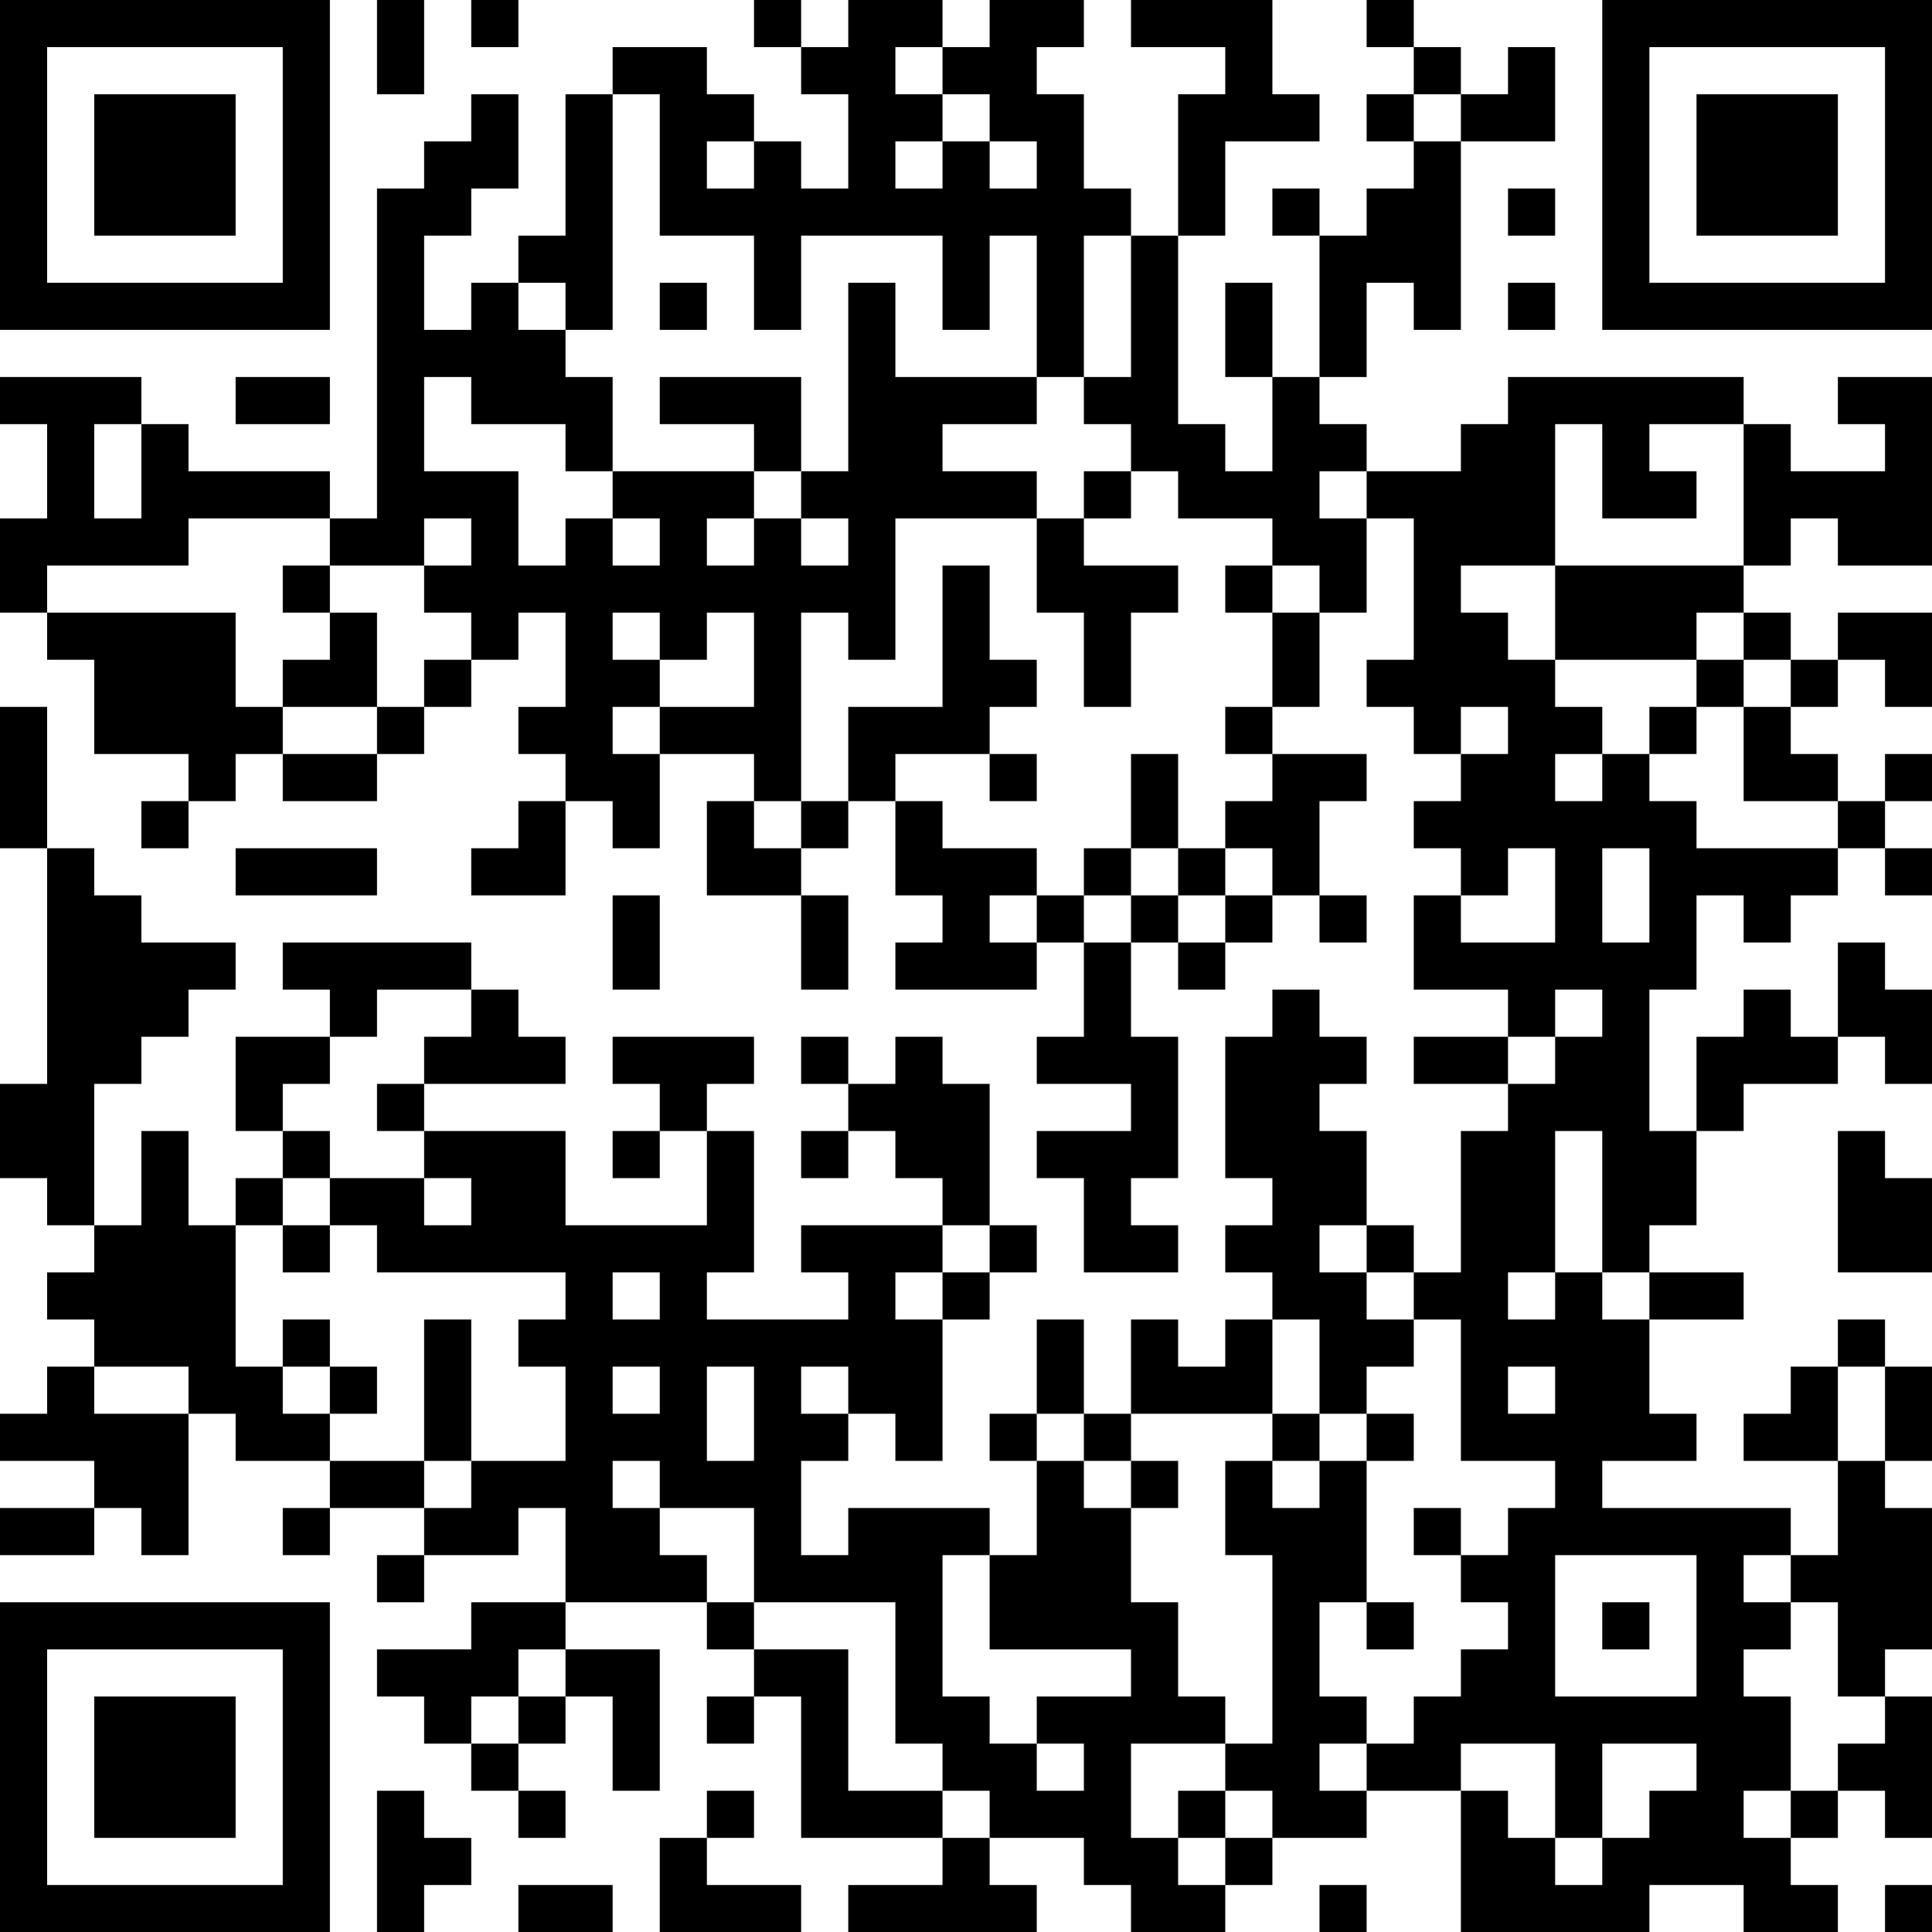 <?xml version="1.0" encoding="UTF-8"?>
<svg xmlns="http://www.w3.org/2000/svg" version="1.1" width="250" height="250" viewBox="0 0 250 250"><rect x="0" y="0" width="250" height="250" fill="#ffffff"/><g transform="scale(6.098)"><g transform="translate(0,0)"><path fill-rule="evenodd" d="M8 0L8 2L9 2L9 0ZM10 0L10 1L11 1L11 0ZM16 0L16 1L17 1L17 2L18 2L18 4L17 4L17 3L16 3L16 2L15 2L15 1L13 1L13 2L12 2L12 5L11 5L11 6L10 6L10 7L9 7L9 5L10 5L10 4L11 4L11 2L10 2L10 3L9 3L9 4L8 4L8 11L7 11L7 10L4 10L4 9L3 9L3 8L0 8L0 9L1 9L1 11L0 11L0 13L1 13L1 14L2 14L2 16L4 16L4 17L3 17L3 18L4 18L4 17L5 17L5 16L6 16L6 17L8 17L8 16L9 16L9 15L10 15L10 14L11 14L11 13L12 13L12 15L11 15L11 16L12 16L12 17L11 17L11 18L10 18L10 19L12 19L12 17L13 17L13 18L14 18L14 16L16 16L16 17L15 17L15 19L17 19L17 21L18 21L18 19L17 19L17 18L18 18L18 17L19 17L19 19L20 19L20 20L19 20L19 21L22 21L22 20L23 20L23 22L22 22L22 23L24 23L24 24L22 24L22 25L23 25L23 27L25 27L25 26L24 26L24 25L25 25L25 22L24 22L24 20L25 20L25 21L26 21L26 20L27 20L27 19L28 19L28 20L29 20L29 19L28 19L28 17L29 17L29 16L27 16L27 15L28 15L28 13L29 13L29 11L30 11L30 14L29 14L29 15L30 15L30 16L31 16L31 17L30 17L30 18L31 18L31 19L30 19L30 21L32 21L32 22L30 22L30 23L32 23L32 24L31 24L31 27L30 27L30 26L29 26L29 24L28 24L28 23L29 23L29 22L28 22L28 21L27 21L27 22L26 22L26 25L27 25L27 26L26 26L26 27L27 27L27 28L26 28L26 29L25 29L25 28L24 28L24 30L23 30L23 28L22 28L22 30L21 30L21 31L22 31L22 33L21 33L21 32L18 32L18 33L17 33L17 31L18 31L18 30L19 30L19 31L20 31L20 28L21 28L21 27L22 27L22 26L21 26L21 23L20 23L20 22L19 22L19 23L18 23L18 22L17 22L17 23L18 23L18 24L17 24L17 25L18 25L18 24L19 24L19 25L20 25L20 26L17 26L17 27L18 27L18 28L15 28L15 27L16 27L16 24L15 24L15 23L16 23L16 22L13 22L13 23L14 23L14 24L13 24L13 25L14 25L14 24L15 24L15 26L12 26L12 24L9 24L9 23L12 23L12 22L11 22L11 21L10 21L10 20L6 20L6 21L7 21L7 22L5 22L5 24L6 24L6 25L5 25L5 26L4 26L4 24L3 24L3 26L2 26L2 23L3 23L3 22L4 22L4 21L5 21L5 20L3 20L3 19L2 19L2 18L1 18L1 15L0 15L0 18L1 18L1 23L0 23L0 25L1 25L1 26L2 26L2 27L1 27L1 28L2 28L2 29L1 29L1 30L0 30L0 31L2 31L2 32L0 32L0 33L2 33L2 32L3 32L3 33L4 33L4 30L5 30L5 31L7 31L7 32L6 32L6 33L7 33L7 32L9 32L9 33L8 33L8 34L9 34L9 33L11 33L11 32L12 32L12 34L10 34L10 35L8 35L8 36L9 36L9 37L10 37L10 38L11 38L11 39L12 39L12 38L11 38L11 37L12 37L12 36L13 36L13 38L14 38L14 35L12 35L12 34L15 34L15 35L16 35L16 36L15 36L15 37L16 37L16 36L17 36L17 39L20 39L20 40L18 40L18 41L22 41L22 40L21 40L21 39L23 39L23 40L24 40L24 41L26 41L26 40L27 40L27 39L29 39L29 38L31 38L31 41L35 41L35 40L37 40L37 41L39 41L39 40L38 40L38 39L39 39L39 38L40 38L40 39L41 39L41 36L40 36L40 35L41 35L41 32L40 32L40 31L41 31L41 29L40 29L40 28L39 28L39 29L38 29L38 30L37 30L37 31L39 31L39 33L38 33L38 32L34 32L34 31L36 31L36 30L35 30L35 28L37 28L37 27L35 27L35 26L36 26L36 24L37 24L37 23L39 23L39 22L40 22L40 23L41 23L41 21L40 21L40 20L39 20L39 22L38 22L38 21L37 21L37 22L36 22L36 24L35 24L35 21L36 21L36 19L37 19L37 20L38 20L38 19L39 19L39 18L40 18L40 19L41 19L41 18L40 18L40 17L41 17L41 16L40 16L40 17L39 17L39 16L38 16L38 15L39 15L39 14L40 14L40 15L41 15L41 13L39 13L39 14L38 14L38 13L37 13L37 12L38 12L38 11L39 11L39 12L41 12L41 8L39 8L39 9L40 9L40 10L38 10L38 9L37 9L37 8L32 8L32 9L31 9L31 10L29 10L29 9L28 9L28 8L29 8L29 6L30 6L30 7L31 7L31 3L33 3L33 1L32 1L32 2L31 2L31 1L30 1L30 0L29 0L29 1L30 1L30 2L29 2L29 3L30 3L30 4L29 4L29 5L28 5L28 4L27 4L27 5L28 5L28 8L27 8L27 6L26 6L26 8L27 8L27 10L26 10L26 9L25 9L25 5L26 5L26 3L28 3L28 2L27 2L27 0L24 0L24 1L26 1L26 2L25 2L25 5L24 5L24 4L23 4L23 2L22 2L22 1L23 1L23 0L21 0L21 1L20 1L20 0L18 0L18 1L17 1L17 0ZM19 1L19 2L20 2L20 3L19 3L19 4L20 4L20 3L21 3L21 4L22 4L22 3L21 3L21 2L20 2L20 1ZM13 2L13 7L12 7L12 6L11 6L11 7L12 7L12 8L13 8L13 10L12 10L12 9L10 9L10 8L9 8L9 10L11 10L11 12L12 12L12 11L13 11L13 12L14 12L14 11L13 11L13 10L16 10L16 11L15 11L15 12L16 12L16 11L17 11L17 12L18 12L18 11L17 11L17 10L18 10L18 6L19 6L19 8L22 8L22 9L20 9L20 10L22 10L22 11L19 11L19 14L18 14L18 13L17 13L17 17L16 17L16 18L17 18L17 17L18 17L18 15L20 15L20 12L21 12L21 14L22 14L22 15L21 15L21 16L19 16L19 17L20 17L20 18L22 18L22 19L21 19L21 20L22 20L22 19L23 19L23 20L24 20L24 19L25 19L25 20L26 20L26 19L27 19L27 18L26 18L26 17L27 17L27 16L26 16L26 15L27 15L27 13L28 13L28 12L27 12L27 11L25 11L25 10L24 10L24 9L23 9L23 8L24 8L24 5L23 5L23 8L22 8L22 5L21 5L21 7L20 7L20 5L17 5L17 7L16 7L16 5L14 5L14 2ZM30 2L30 3L31 3L31 2ZM15 3L15 4L16 4L16 3ZM32 4L32 5L33 5L33 4ZM14 6L14 7L15 7L15 6ZM32 6L32 7L33 7L33 6ZM5 8L5 9L7 9L7 8ZM14 8L14 9L16 9L16 10L17 10L17 8ZM2 9L2 11L3 11L3 9ZM33 9L33 12L31 12L31 13L32 13L32 14L33 14L33 15L34 15L34 16L33 16L33 17L34 17L34 16L35 16L35 17L36 17L36 18L39 18L39 17L37 17L37 15L38 15L38 14L37 14L37 13L36 13L36 14L33 14L33 12L37 12L37 9L35 9L35 10L36 10L36 11L34 11L34 9ZM23 10L23 11L22 11L22 13L23 13L23 15L24 15L24 13L25 13L25 12L23 12L23 11L24 11L24 10ZM28 10L28 11L29 11L29 10ZM4 11L4 12L1 12L1 13L5 13L5 15L6 15L6 16L8 16L8 15L9 15L9 14L10 14L10 13L9 13L9 12L10 12L10 11L9 11L9 12L7 12L7 11ZM6 12L6 13L7 13L7 14L6 14L6 15L8 15L8 13L7 13L7 12ZM26 12L26 13L27 13L27 12ZM13 13L13 14L14 14L14 15L13 15L13 16L14 16L14 15L16 15L16 13L15 13L15 14L14 14L14 13ZM36 14L36 15L35 15L35 16L36 16L36 15L37 15L37 14ZM31 15L31 16L32 16L32 15ZM21 16L21 17L22 17L22 16ZM24 16L24 18L23 18L23 19L24 19L24 18L25 18L25 19L26 19L26 18L25 18L25 16ZM5 18L5 19L8 19L8 18ZM32 18L32 19L31 19L31 20L33 20L33 18ZM34 18L34 20L35 20L35 18ZM13 19L13 21L14 21L14 19ZM8 21L8 22L7 22L7 23L6 23L6 24L7 24L7 25L6 25L6 26L5 26L5 29L6 29L6 30L7 30L7 31L9 31L9 32L10 32L10 31L12 31L12 29L11 29L11 28L12 28L12 27L8 27L8 26L7 26L7 25L9 25L9 26L10 26L10 25L9 25L9 24L8 24L8 23L9 23L9 22L10 22L10 21ZM33 21L33 22L32 22L32 23L33 23L33 22L34 22L34 21ZM33 24L33 27L32 27L32 28L33 28L33 27L34 27L34 28L35 28L35 27L34 27L34 24ZM39 24L39 27L41 27L41 25L40 25L40 24ZM6 26L6 27L7 27L7 26ZM20 26L20 27L19 27L19 28L20 28L20 27L21 27L21 26ZM28 26L28 27L29 27L29 28L30 28L30 29L29 29L29 30L28 30L28 28L27 28L27 30L24 30L24 31L23 31L23 30L22 30L22 31L23 31L23 32L24 32L24 34L25 34L25 36L26 36L26 37L24 37L24 39L25 39L25 40L26 40L26 39L27 39L27 38L26 38L26 37L27 37L27 33L26 33L26 31L27 31L27 32L28 32L28 31L29 31L29 34L28 34L28 36L29 36L29 37L28 37L28 38L29 38L29 37L30 37L30 36L31 36L31 35L32 35L32 34L31 34L31 33L32 33L32 32L33 32L33 31L31 31L31 28L30 28L30 27L29 27L29 26ZM13 27L13 28L14 28L14 27ZM6 28L6 29L7 29L7 30L8 30L8 29L7 29L7 28ZM9 28L9 31L10 31L10 28ZM2 29L2 30L4 30L4 29ZM13 29L13 30L14 30L14 29ZM15 29L15 31L16 31L16 29ZM17 29L17 30L18 30L18 29ZM32 29L32 30L33 30L33 29ZM39 29L39 31L40 31L40 29ZM27 30L27 31L28 31L28 30ZM29 30L29 31L30 31L30 30ZM13 31L13 32L14 32L14 33L15 33L15 34L16 34L16 35L18 35L18 38L20 38L20 39L21 39L21 38L20 38L20 37L19 37L19 34L16 34L16 32L14 32L14 31ZM24 31L24 32L25 32L25 31ZM30 32L30 33L31 33L31 32ZM20 33L20 36L21 36L21 37L22 37L22 38L23 38L23 37L22 37L22 36L24 36L24 35L21 35L21 33ZM33 33L33 36L36 36L36 33ZM37 33L37 34L38 34L38 35L37 35L37 36L38 36L38 38L37 38L37 39L38 39L38 38L39 38L39 37L40 37L40 36L39 36L39 34L38 34L38 33ZM29 34L29 35L30 35L30 34ZM34 34L34 35L35 35L35 34ZM11 35L11 36L10 36L10 37L11 37L11 36L12 36L12 35ZM31 37L31 38L32 38L32 39L33 39L33 40L34 40L34 39L35 39L35 38L36 38L36 37L34 37L34 39L33 39L33 37ZM8 38L8 41L9 41L9 40L10 40L10 39L9 39L9 38ZM15 38L15 39L14 39L14 41L17 41L17 40L15 40L15 39L16 39L16 38ZM25 38L25 39L26 39L26 38ZM11 40L11 41L13 41L13 40ZM28 40L28 41L29 41L29 40ZM40 40L40 41L41 41L41 40ZM0 0L0 7L7 7L7 0ZM1 1L1 6L6 6L6 1ZM2 2L2 5L5 5L5 2ZM34 0L34 7L41 7L41 0ZM35 1L35 6L40 6L40 1ZM36 2L36 5L39 5L39 2ZM0 34L0 41L7 41L7 34ZM1 35L1 40L6 40L6 35ZM2 36L2 39L5 39L5 36Z" fill="#000000"/></g></g></svg>

